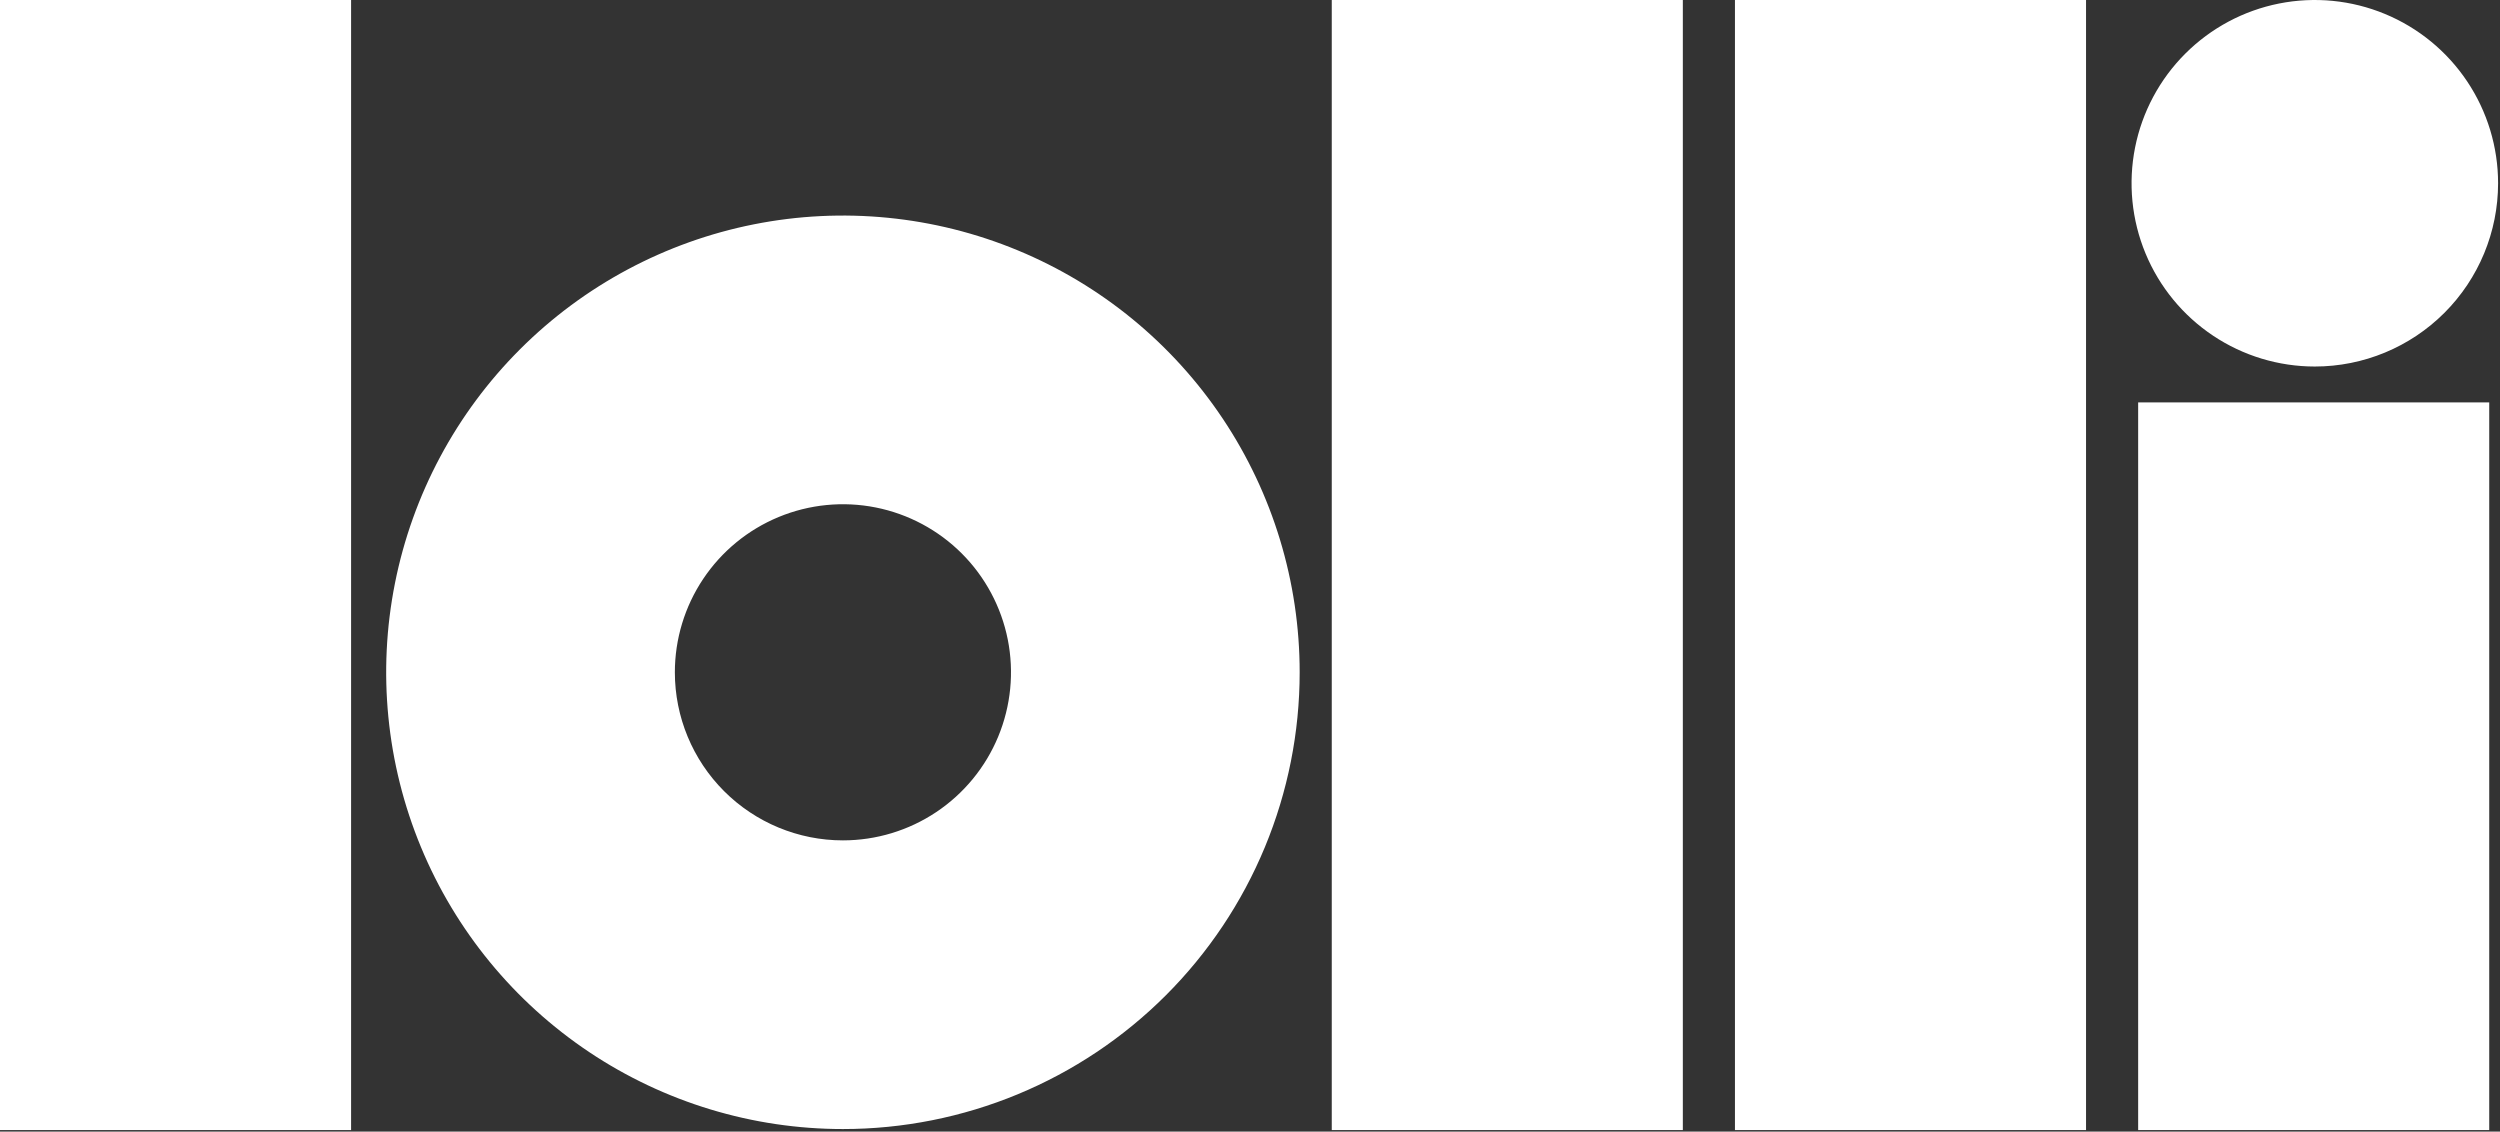 <?xml version="1.0"?>
<svg xmlns="http://www.w3.org/2000/svg" width="475" height="215" viewBox="0 0 475 215" fill="none">
<rect x="0" y="0" width="475" height="215" fill="#333333" stroke="none"/>
<g clip-path="url(#clip0_307_14)">
<path d="M66.706 0H0V214.707H66.706V0Z" fill="white"/>
<path d="M319.739 0H253.035V214.707H319.739V0Z" fill="white"/>
<path d="M396.347 0H329.641V214.707H396.347V0Z" fill="white"/>
<path d="M472.954 76.453H406.25V214.707H472.954V76.453Z" fill="white"/>
<path d="M246.937 127.739C246.937 110.575 241.848 93.797 232.312 79.526C222.777 65.255 209.224 54.132 193.367 47.563C177.51 40.995 160.061 39.276 143.227 42.624C126.393 45.973 110.93 54.237 98.793 66.374C86.657 78.51 78.391 93.973 75.043 110.807C71.694 127.641 73.412 145.09 79.981 160.947C86.549 176.804 97.671 190.357 111.942 199.893C126.213 209.429 142.991 214.519 160.155 214.519C171.551 214.519 182.836 212.275 193.365 207.914C203.894 203.553 213.46 197.16 221.519 189.102C229.577 181.044 235.97 171.477 240.331 160.949C244.692 150.42 246.937 139.135 246.937 127.739ZM128.223 127.739C128.223 121.423 130.096 115.249 133.604 109.998C137.113 104.746 142.1 100.653 147.935 98.236C153.77 95.819 160.191 95.186 166.386 96.419C172.58 97.651 178.27 100.692 182.736 105.158C187.202 109.624 190.243 115.314 191.476 121.508C192.708 127.703 192.075 134.124 189.658 139.959C187.241 145.794 183.148 150.781 177.896 154.29C172.645 157.799 166.471 159.671 160.155 159.671C151.686 159.671 143.565 156.306 137.576 150.318C131.588 144.33 128.224 136.208 128.223 127.739Z" fill="white"/>
<path d="M439.815 69.64C432.928 69.64 426.196 67.597 420.471 63.771C414.745 59.945 410.282 54.507 407.646 48.145C405.011 41.782 404.322 34.781 405.665 28.027C407.009 21.272 410.325 15.068 415.195 10.199C420.064 5.329 426.268 2.013 433.023 0.669C439.777 -0.674 446.778 0.015 453.141 2.65C459.503 5.286 464.941 9.748 468.767 15.474C472.594 21.2 474.636 27.932 474.636 34.819C474.636 44.054 470.967 52.911 464.437 59.441C457.907 65.971 449.05 69.64 439.815 69.64Z" fill="white"/>
</g>
<defs>
<clipPath id="clip0_307_14">
<rect width="474.635" height="214.707" fill="white"/>
</clipPath>
</defs>
</svg>
